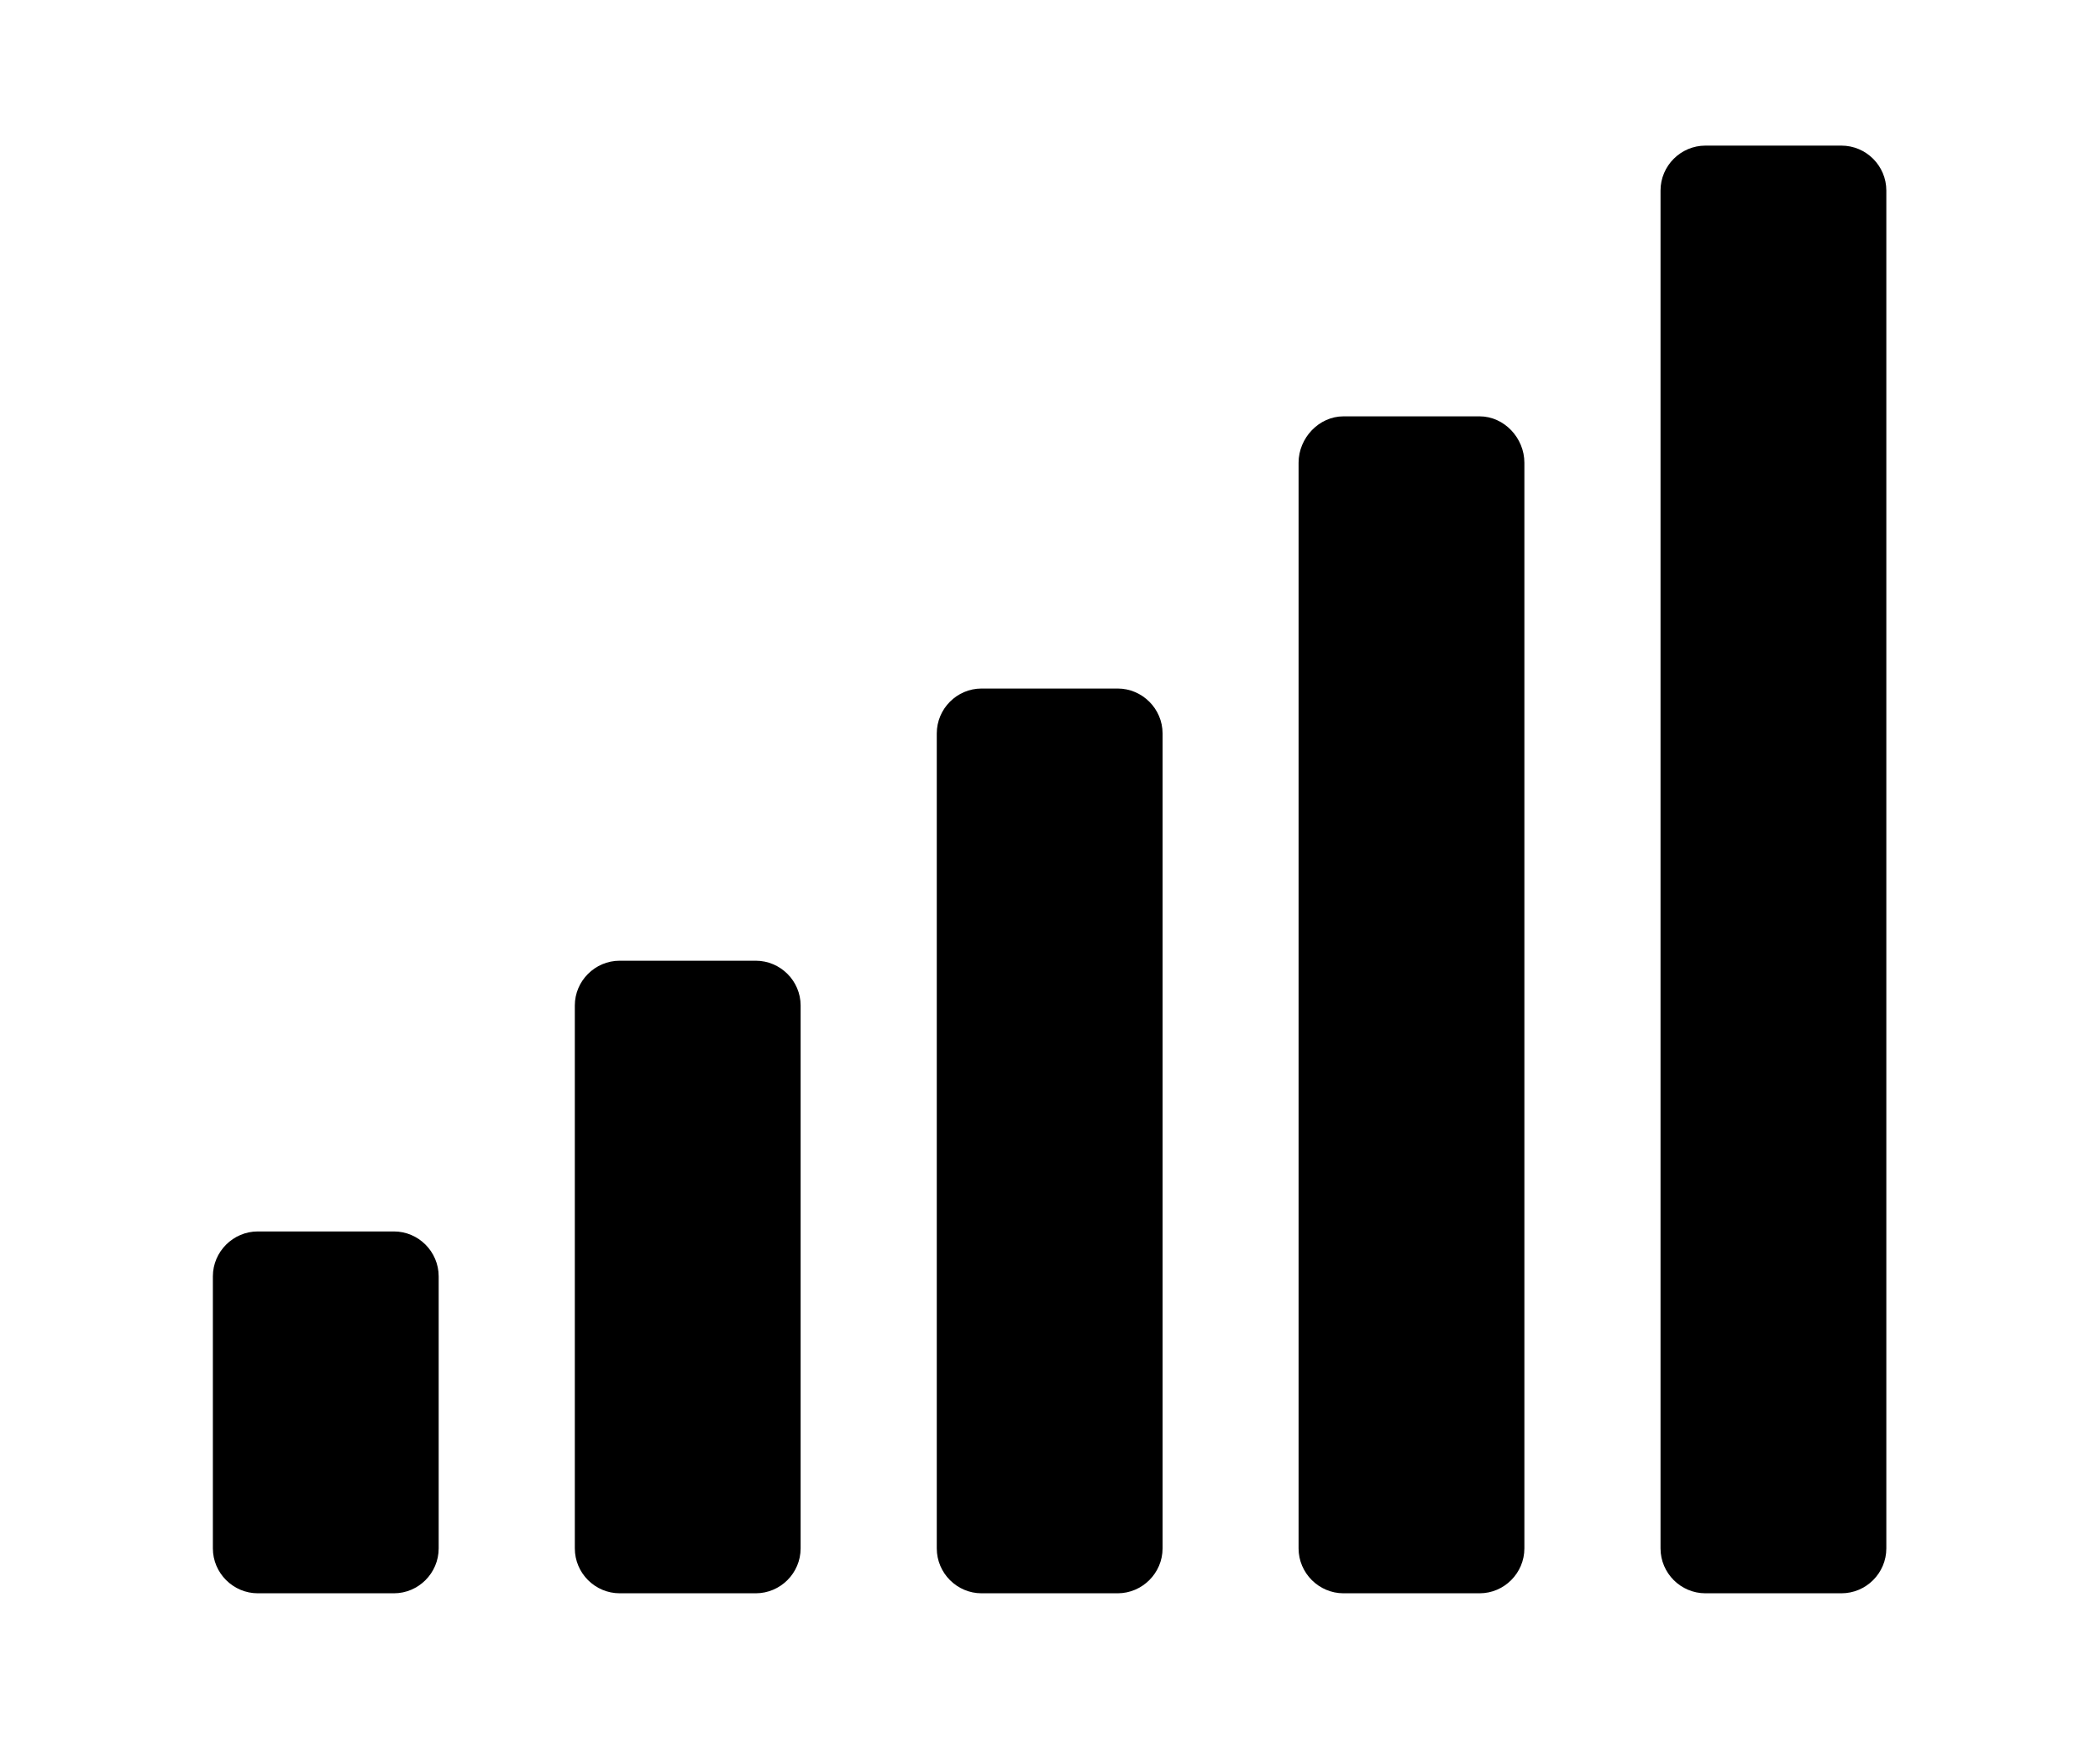 <?xml version='1.0' encoding='UTF-8'?>
<!-- This file was generated by dvisvgm 2.13.3 -->
<svg version='1.1' xmlns='http://www.w3.org/2000/svg' xmlns:xlink='http://www.w3.org/1999/xlink' viewBox='-192.52 -192.52 38.646 32'>
<title>\faSignal</title>
<desc Packages='' CommandUnicode='U+1F4F6' UnicodePackages='[utf8]{inputenc}'/>
<defs>
<path id='g0-243' d='M4.204-3.108H3.268C3.098-3.108 2.959-2.969 2.959-2.8V.936C2.959 1.106 3.098 1.245 3.268 1.245H4.204C4.374 1.245 4.513 1.106 4.513 .936V-2.8C4.513-2.969 4.374-3.108 4.204-3.108ZM1.714-1.245H.777C.608-1.245 .468-1.106 .468-.936V.936C.468 1.106 .608 1.245 .777 1.245H1.714C1.883 1.245 2.022 1.106 2.022 .936V-.936C2.022-1.106 1.883-1.245 1.714-1.245ZM6.695-4.981H5.758C5.589-4.981 5.45-4.842 5.45-4.672V.936C5.45 1.106 5.589 1.245 5.758 1.245H6.695C6.864 1.245 7.004 1.106 7.004 .936V-4.672C7.004-4.842 6.864-4.981 6.695-4.981ZM9.186-6.854H8.249C8.08-6.854 7.94-6.705 7.94-6.535V.936C7.94 1.106 8.08 1.245 8.249 1.245H9.186C9.355 1.245 9.494 1.106 9.494 .936V-6.535C9.494-6.705 9.355-6.854 9.186-6.854ZM11.676-8.717H10.74C10.57-8.717 10.431-8.578 10.431-8.408V.936C10.431 1.106 10.57 1.245 10.74 1.245H11.676C11.846 1.245 11.985 1.106 11.985 .936V-8.408C11.985-8.578 11.846-8.717 11.676-8.717Z'/>
</defs>
<g id='page1' transform='scale(2.674)'>
<use x='-71' y='-62.278' xlink:href='#g0-243'/>
</g>
</svg>
